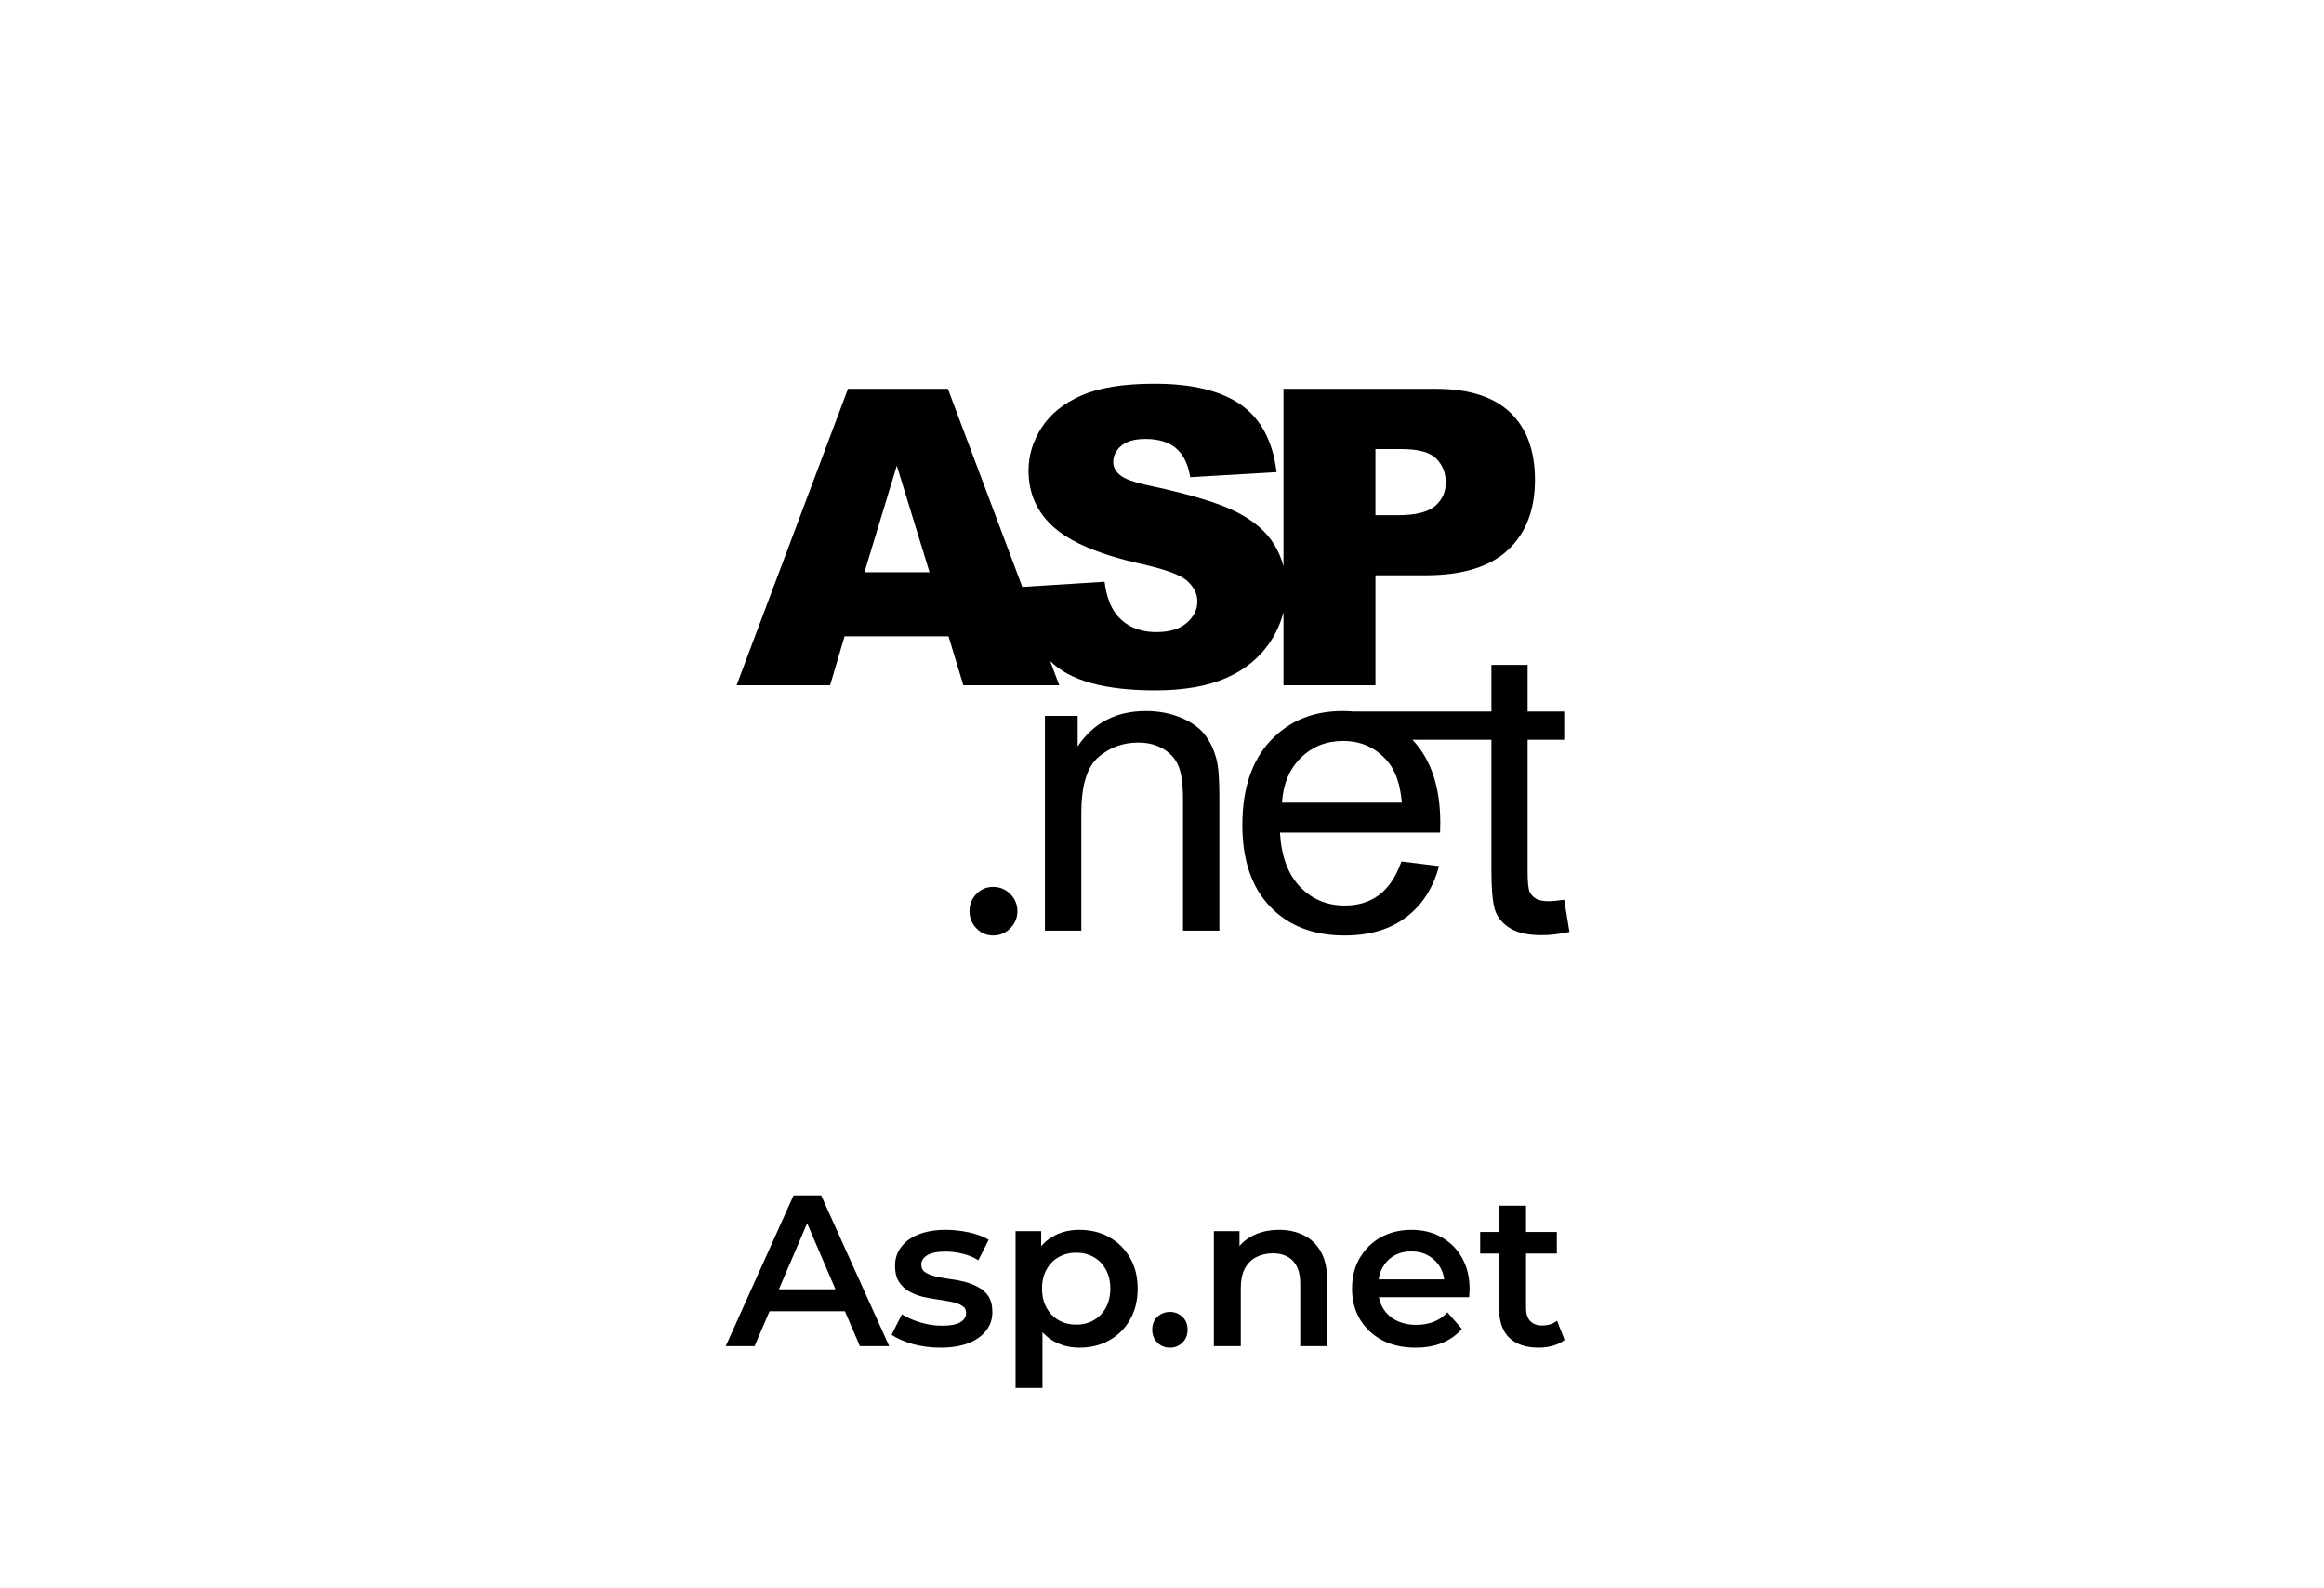 <svg xmlns="http://www.w3.org/2000/svg" width="259" height="177" viewBox="0 0 259 177" fill="none"><rect width="259" height="177" fill="white"></rect><rect width="93" height="93" transform="translate(82 27)" fill="white"></rect><path d="M135.67 85.041C135.82 85.792 135.895 87.106 135.895 88.984V103.696H131.84V89.142C131.84 87.489 131.682 86.255 131.367 85.436C131.051 84.617 130.492 83.963 129.688 83.475C128.885 82.988 127.942 82.743 126.861 82.743C125.133 82.743 123.643 83.291 122.388 84.388C121.134 85.484 120.507 87.565 120.507 90.629V103.696H116.452V79.769H120.101V83.171C121.859 80.542 124.397 79.228 127.717 79.228C129.159 79.228 130.484 79.487 131.693 80.005C132.903 80.524 133.808 81.203 134.408 82.045C135.009 82.886 135.43 83.885 135.67 85.041ZM174.909 103.844C173.768 104.084 172.746 104.204 171.845 104.204C170.373 104.204 169.231 103.971 168.42 103.506C167.609 103.04 167.039 102.428 166.708 101.669C166.378 100.912 166.212 99.315 166.212 96.882V82.434H157.407C157.428 82.456 157.45 82.474 157.47 82.495C159.498 84.673 160.512 87.737 160.512 91.688C160.512 91.928 160.505 92.289 160.49 92.769H142.645C142.796 95.398 143.539 97.41 144.876 98.807C146.213 100.204 147.88 100.903 149.878 100.903C151.365 100.903 152.634 100.512 153.685 99.731C154.737 98.95 155.57 97.703 156.186 95.991L160.377 96.509C159.716 98.957 158.492 100.857 156.704 102.209C154.917 103.561 152.634 104.237 149.855 104.237C146.355 104.237 143.58 103.159 141.53 101.004C139.48 98.849 138.455 95.826 138.455 91.936C138.455 87.91 139.491 84.786 141.564 82.563C143.637 80.34 146.325 79.228 149.63 79.228C150.029 79.228 150.421 79.246 150.802 79.279H166.212V74.088H170.245V79.279H174.323V82.433H170.245V97.107C170.245 98.263 170.317 99.007 170.459 99.337C170.602 99.668 170.835 99.931 171.158 100.126C171.481 100.321 171.942 100.419 172.543 100.419C172.994 100.419 173.587 100.366 174.323 100.261L174.909 103.844ZM156.231 89.435C156.051 87.422 155.54 85.912 154.699 84.906C153.407 83.344 151.733 82.563 149.675 82.563C147.812 82.563 146.246 83.186 144.977 84.433C143.708 85.68 143.006 87.347 142.871 89.435H156.231ZM110.678 98.825C109.945 98.825 109.323 99.085 108.811 99.615C108.298 100.142 108.045 100.779 108.045 101.531C108.045 102.264 108.298 102.899 108.811 103.434C109.323 103.968 109.945 104.237 110.678 104.237C111.429 104.237 112.069 103.969 112.596 103.434C113.124 102.899 113.386 102.264 113.386 101.531C113.386 100.797 113.124 100.16 112.596 99.626C112.069 99.089 111.429 98.825 110.678 98.825ZM136.682 75.534C134.58 76.458 131.928 76.92 128.729 76.92C123.111 76.92 119.221 75.838 117.058 73.675C117.049 73.666 117.041 73.656 117.032 73.647L118.05 76.356H107.362L105.709 70.904H94.122L92.512 76.356H82.091L94.505 43.327H105.638L113.931 65.395L123.097 64.821C123.307 66.398 123.735 67.6 124.381 68.426C125.432 69.763 126.934 70.431 128.887 70.431C130.344 70.431 131.467 70.09 132.255 69.406C133.044 68.722 133.438 67.93 133.438 67.029C133.438 66.172 133.063 65.406 132.312 64.731C131.561 64.055 129.818 63.416 127.085 62.815C122.609 61.809 119.417 60.472 117.509 58.805C115.587 57.138 114.625 55.013 114.625 52.429C114.625 50.732 115.117 49.128 116.101 47.619C117.085 46.109 118.565 44.923 120.54 44.059C122.515 43.195 125.222 42.763 128.662 42.763C132.883 42.763 136.101 43.548 138.316 45.118C140.532 46.687 141.85 49.184 142.271 52.609L132.65 53.172C132.395 51.685 131.858 50.604 131.039 49.928C130.22 49.252 129.09 48.914 127.648 48.914C126.462 48.914 125.568 49.166 124.967 49.669C124.366 50.172 124.066 50.784 124.066 51.505C124.066 52.031 124.314 52.504 124.809 52.924C125.29 53.36 126.432 53.766 128.234 54.141C132.695 55.102 135.891 56.075 137.821 57.059C139.751 58.042 141.155 59.263 142.034 60.72C142.484 61.466 142.817 62.259 143.037 63.096V43.327H160.002C163.697 43.327 166.465 44.205 168.305 45.963C170.145 47.72 171.065 50.221 171.065 53.465C171.065 56.8 170.062 59.406 168.057 61.283C166.051 63.161 162.991 64.1 158.875 64.1H153.288V76.356H143.036V68.207C142.75 69.349 142.271 70.436 141.594 71.468C140.423 73.255 138.785 74.61 136.682 75.534ZM153.287 57.408H155.788C157.756 57.408 159.138 57.067 159.934 56.383C160.73 55.699 161.128 54.825 161.128 53.758C161.128 52.722 160.783 51.843 160.092 51.122C159.401 50.401 158.101 50.04 156.194 50.04H153.287V57.408ZM103.592 63.762L99.946 51.888L96.338 63.762H103.592Z" fill="black"></path><path d="M80.88 150L88.44 133.2H91.512L99.096 150H95.832L89.328 134.856H90.576L84.096 150H80.88ZM84.36 146.112L85.2 143.664H94.272L95.112 146.112H84.36ZM104.787 150.168C103.715 150.168 102.683 150.032 101.691 149.76C100.715 149.472 99.939 149.128 99.363 148.728L100.515 146.448C101.091 146.816 101.779 147.12 102.579 147.36C103.379 147.6 104.179 147.72 104.979 147.72C105.923 147.72 106.603 147.592 107.019 147.336C107.451 147.08 107.667 146.736 107.667 146.304C107.667 145.952 107.523 145.688 107.235 145.512C106.947 145.32 106.571 145.176 106.107 145.08C105.643 144.984 105.123 144.896 104.547 144.816C103.987 144.736 103.419 144.632 102.843 144.504C102.283 144.36 101.771 144.16 101.307 143.904C100.843 143.632 100.467 143.272 100.179 142.824C99.891 142.376 99.747 141.784 99.747 141.048C99.747 140.232 99.979 139.528 100.443 138.936C100.907 138.328 101.555 137.864 102.387 137.544C103.235 137.208 104.235 137.04 105.387 137.04C106.251 137.04 107.123 137.136 108.003 137.328C108.883 137.52 109.611 137.792 110.187 138.144L109.035 140.424C108.427 140.056 107.811 139.808 107.187 139.68C106.579 139.536 105.971 139.464 105.363 139.464C104.451 139.464 103.771 139.6 103.323 139.872C102.891 140.144 102.675 140.488 102.675 140.904C102.675 141.288 102.819 141.576 103.107 141.768C103.395 141.96 103.771 142.112 104.235 142.224C104.699 142.336 105.211 142.432 105.771 142.512C106.347 142.576 106.915 142.68 107.475 142.824C108.035 142.968 108.547 143.168 109.011 143.424C109.491 143.664 109.875 144.008 110.163 144.456C110.451 144.904 110.595 145.488 110.595 146.208C110.595 147.008 110.355 147.704 109.875 148.296C109.411 148.888 108.747 149.352 107.883 149.688C107.019 150.008 105.987 150.168 104.787 150.168ZM120.283 150.168C119.243 150.168 118.291 149.928 117.427 149.448C116.579 148.968 115.899 148.248 115.387 147.288C114.891 146.312 114.643 145.08 114.643 143.592C114.643 142.088 114.883 140.856 115.363 139.896C115.859 138.936 116.531 138.224 117.379 137.76C118.227 137.28 119.195 137.04 120.283 137.04C121.547 137.04 122.659 137.312 123.619 137.856C124.595 138.4 125.363 139.16 125.923 140.136C126.499 141.112 126.787 142.264 126.787 143.592C126.787 144.92 126.499 146.08 125.923 147.072C125.363 148.048 124.595 148.808 123.619 149.352C122.659 149.896 121.547 150.168 120.283 150.168ZM113.179 154.656V137.184H116.035V140.208L115.939 143.616L116.179 147.024V154.656H113.179ZM119.947 147.6C120.667 147.6 121.307 147.44 121.867 147.12C122.443 146.8 122.899 146.336 123.235 145.728C123.571 145.12 123.739 144.408 123.739 143.592C123.739 142.76 123.571 142.048 123.235 141.456C122.899 140.848 122.443 140.384 121.867 140.064C121.307 139.744 120.667 139.584 119.947 139.584C119.227 139.584 118.579 139.744 118.003 140.064C117.427 140.384 116.971 140.848 116.635 141.456C116.299 142.048 116.131 142.76 116.131 143.592C116.131 144.408 116.299 145.12 116.635 145.728C116.971 146.336 117.427 146.8 118.003 147.12C118.579 147.44 119.227 147.6 119.947 147.6ZM130.381 150.168C129.837 150.168 129.373 149.984 128.989 149.616C128.605 149.232 128.413 148.752 128.413 148.176C128.413 147.568 128.605 147.088 128.989 146.736C129.373 146.368 129.837 146.184 130.381 146.184C130.925 146.184 131.389 146.368 131.773 146.736C132.157 147.088 132.349 147.568 132.349 148.176C132.349 148.752 132.157 149.232 131.773 149.616C131.389 149.984 130.925 150.168 130.381 150.168ZM142.553 137.04C143.577 137.04 144.489 137.24 145.289 137.64C146.105 138.04 146.745 138.656 147.209 139.488C147.673 140.304 147.905 141.36 147.905 142.656V150H144.905V143.04C144.905 141.904 144.633 141.056 144.089 140.496C143.561 139.936 142.817 139.656 141.857 139.656C141.153 139.656 140.529 139.8 139.985 140.088C139.441 140.376 139.017 140.808 138.713 141.384C138.425 141.944 138.281 142.656 138.281 143.52V150H135.281V137.184H138.137V140.64L137.633 139.584C138.081 138.768 138.729 138.144 139.577 137.712C140.441 137.264 141.433 137.04 142.553 137.04ZM157.758 150.168C156.334 150.168 155.086 149.888 154.014 149.328C152.958 148.752 152.134 147.968 151.542 146.976C150.966 145.984 150.678 144.856 150.678 143.592C150.678 142.312 150.958 141.184 151.518 140.208C152.094 139.216 152.878 138.44 153.87 137.88C154.878 137.32 156.022 137.04 157.302 137.04C158.55 137.04 159.662 137.312 160.638 137.856C161.614 138.4 162.382 139.168 162.942 140.16C163.502 141.152 163.782 142.32 163.782 143.664C163.782 143.792 163.774 143.936 163.758 144.096C163.758 144.256 163.75 144.408 163.734 144.552H153.054V142.56H162.15L160.974 143.184C160.99 142.448 160.838 141.8 160.518 141.24C160.198 140.68 159.758 140.24 159.198 139.92C158.654 139.6 158.022 139.44 157.302 139.44C156.566 139.44 155.918 139.6 155.358 139.92C154.814 140.24 154.382 140.688 154.062 141.264C153.758 141.824 153.606 142.488 153.606 143.256V143.736C153.606 144.504 153.782 145.184 154.134 145.776C154.486 146.368 154.982 146.824 155.622 147.144C156.262 147.464 156.998 147.624 157.83 147.624C158.55 147.624 159.198 147.512 159.774 147.288C160.35 147.064 160.862 146.712 161.31 146.232L162.918 148.08C162.342 148.752 161.614 149.272 160.734 149.64C159.87 149.992 158.878 150.168 157.758 150.168ZM171.487 150.168C170.079 150.168 168.991 149.808 168.223 149.088C167.455 148.352 167.071 147.272 167.071 145.848V134.352H170.071V145.776C170.071 146.384 170.223 146.856 170.527 147.192C170.847 147.528 171.287 147.696 171.847 147.696C172.519 147.696 173.079 147.52 173.527 147.168L174.367 149.304C174.015 149.592 173.583 149.808 173.071 149.952C172.559 150.096 172.031 150.168 171.487 150.168ZM164.959 139.68V137.28H173.503V139.68H164.959Z" fill="black"></path></svg>